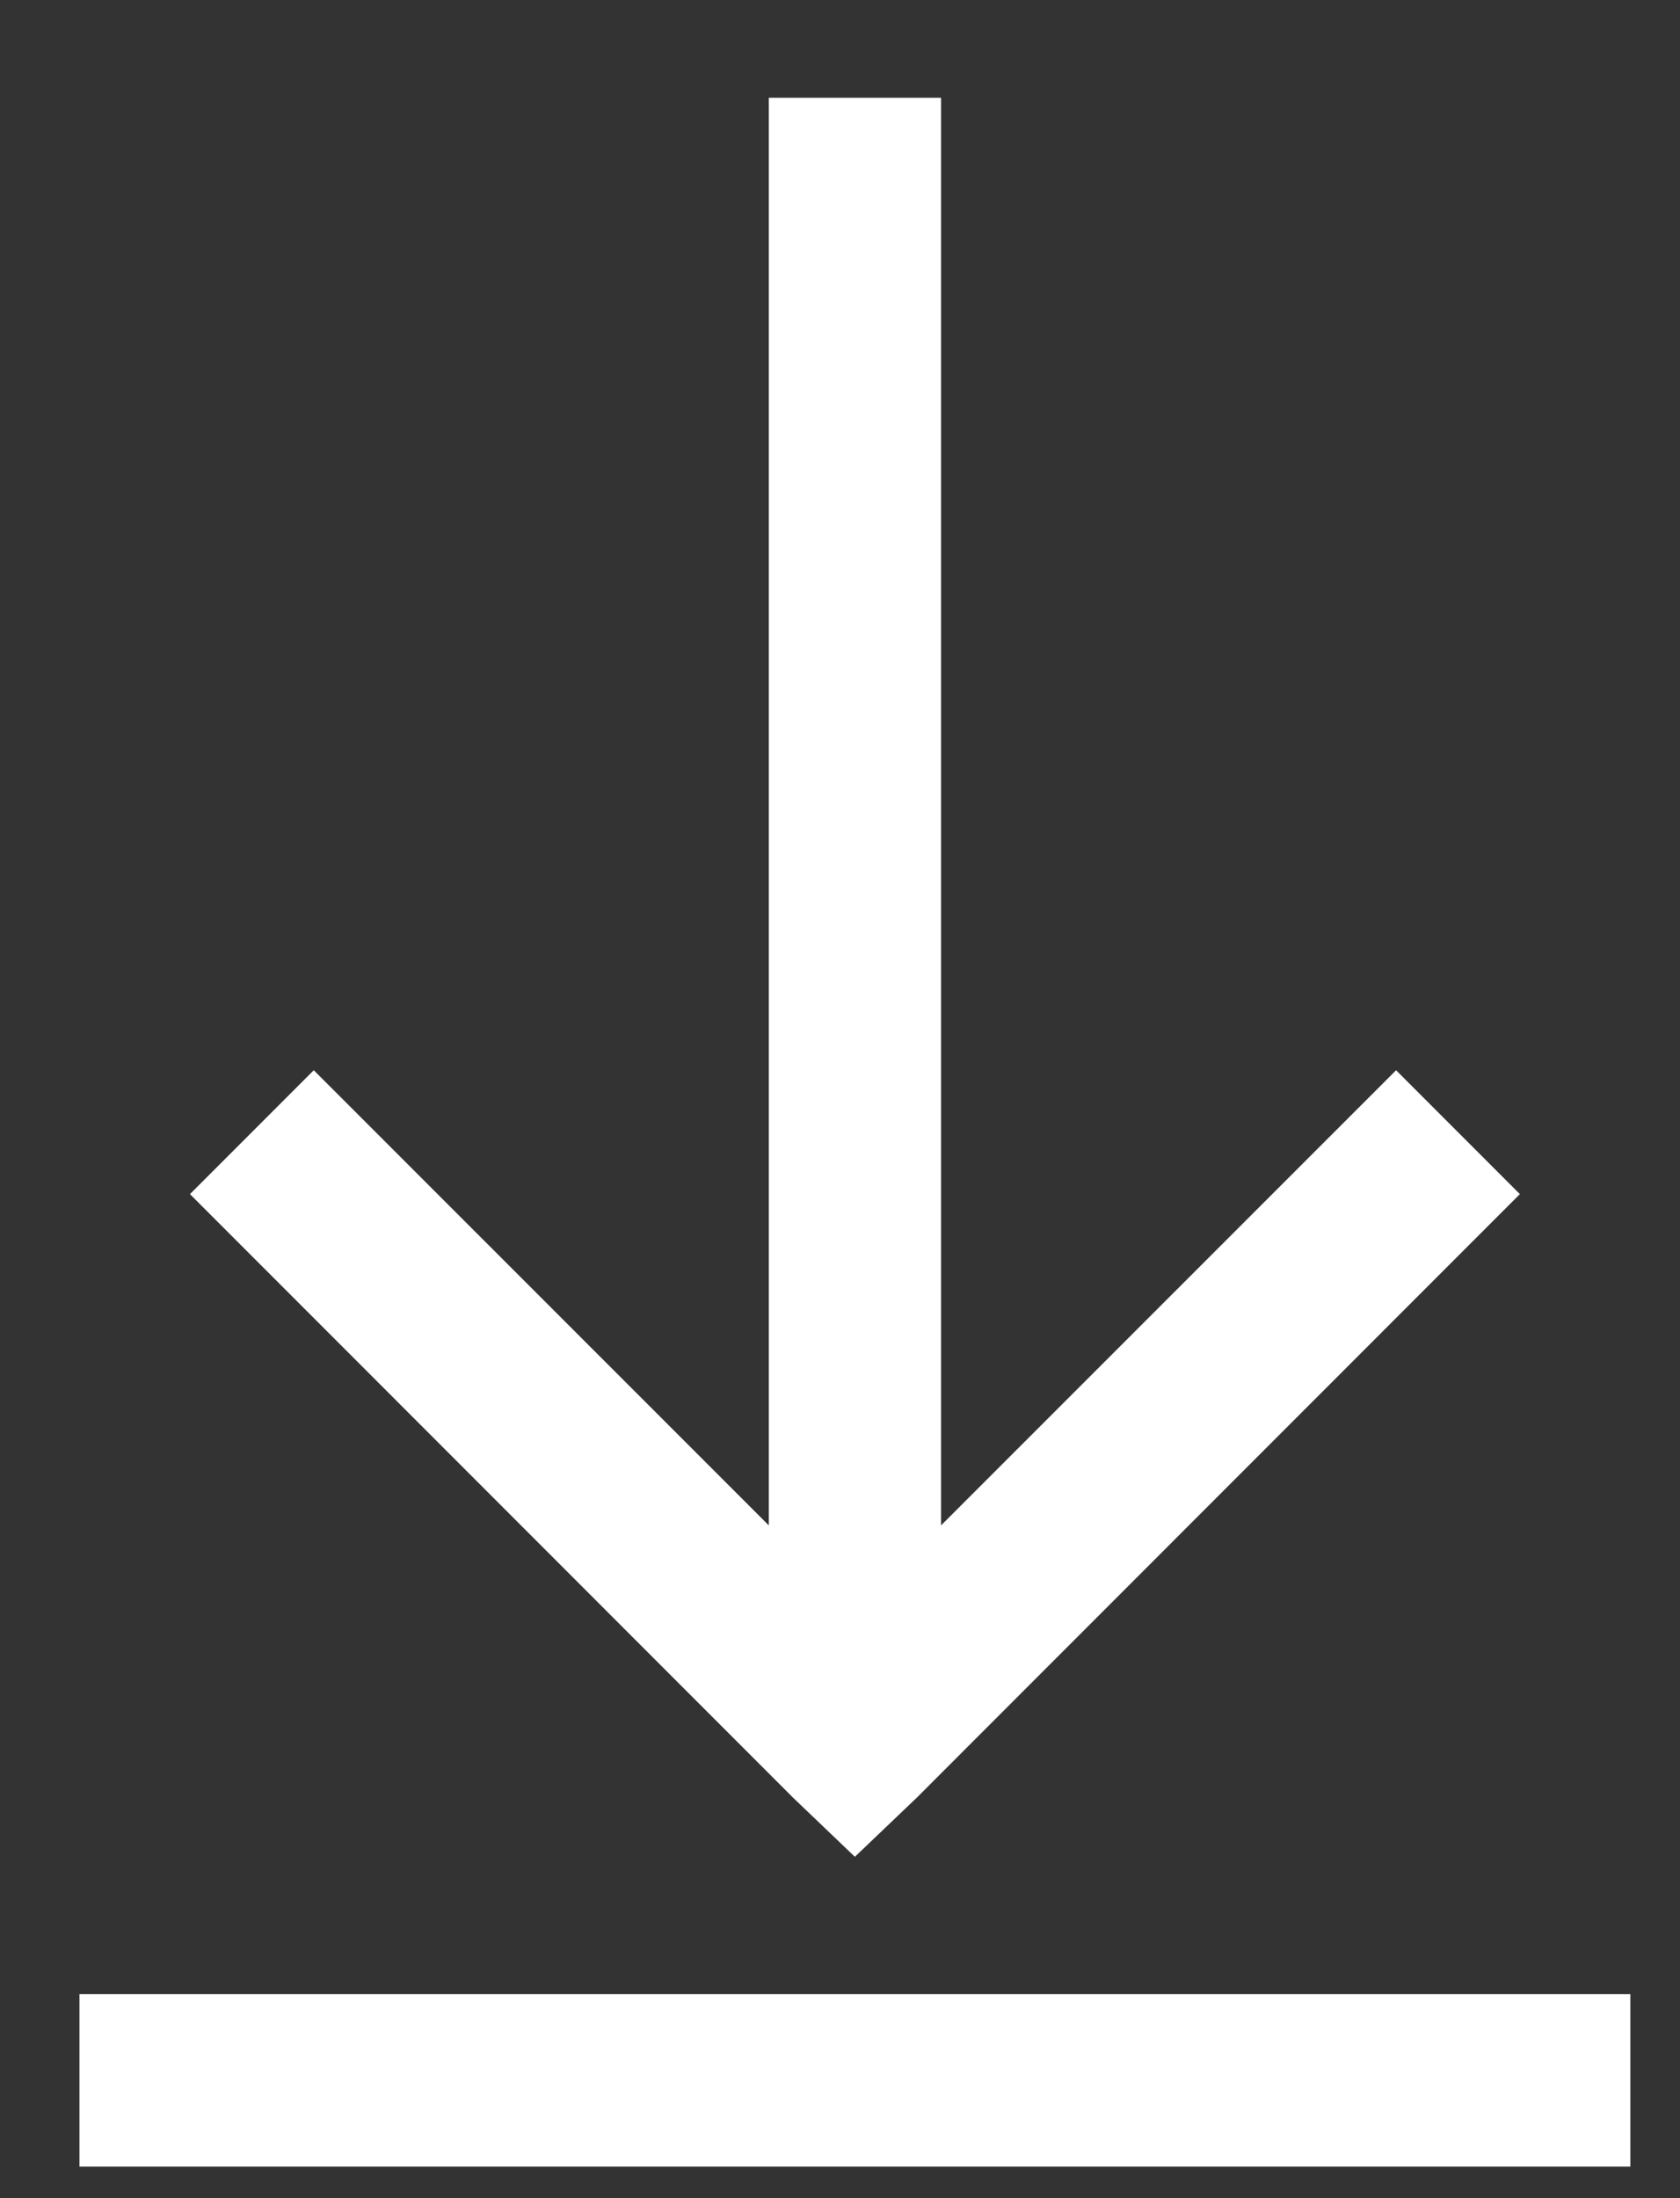 <svg width="13" height="17" viewBox="0 0 13 17" fill="none" xmlns="http://www.w3.org/2000/svg">
<rect x="0" y="0" width="13" height="17" fill="#333333" stroke="none"/>
<path d="M5.949 0.756V11.797L2.428 8.277L1.47 9.235L6.136 13.902L6.615 14.36L7.095 13.902L11.761 9.235L10.803 8.277L7.282 11.797V0.756H5.949ZM0.615 15.422V16.756H12.616V15.422H0.615Z" fill="white"/>
</svg>
